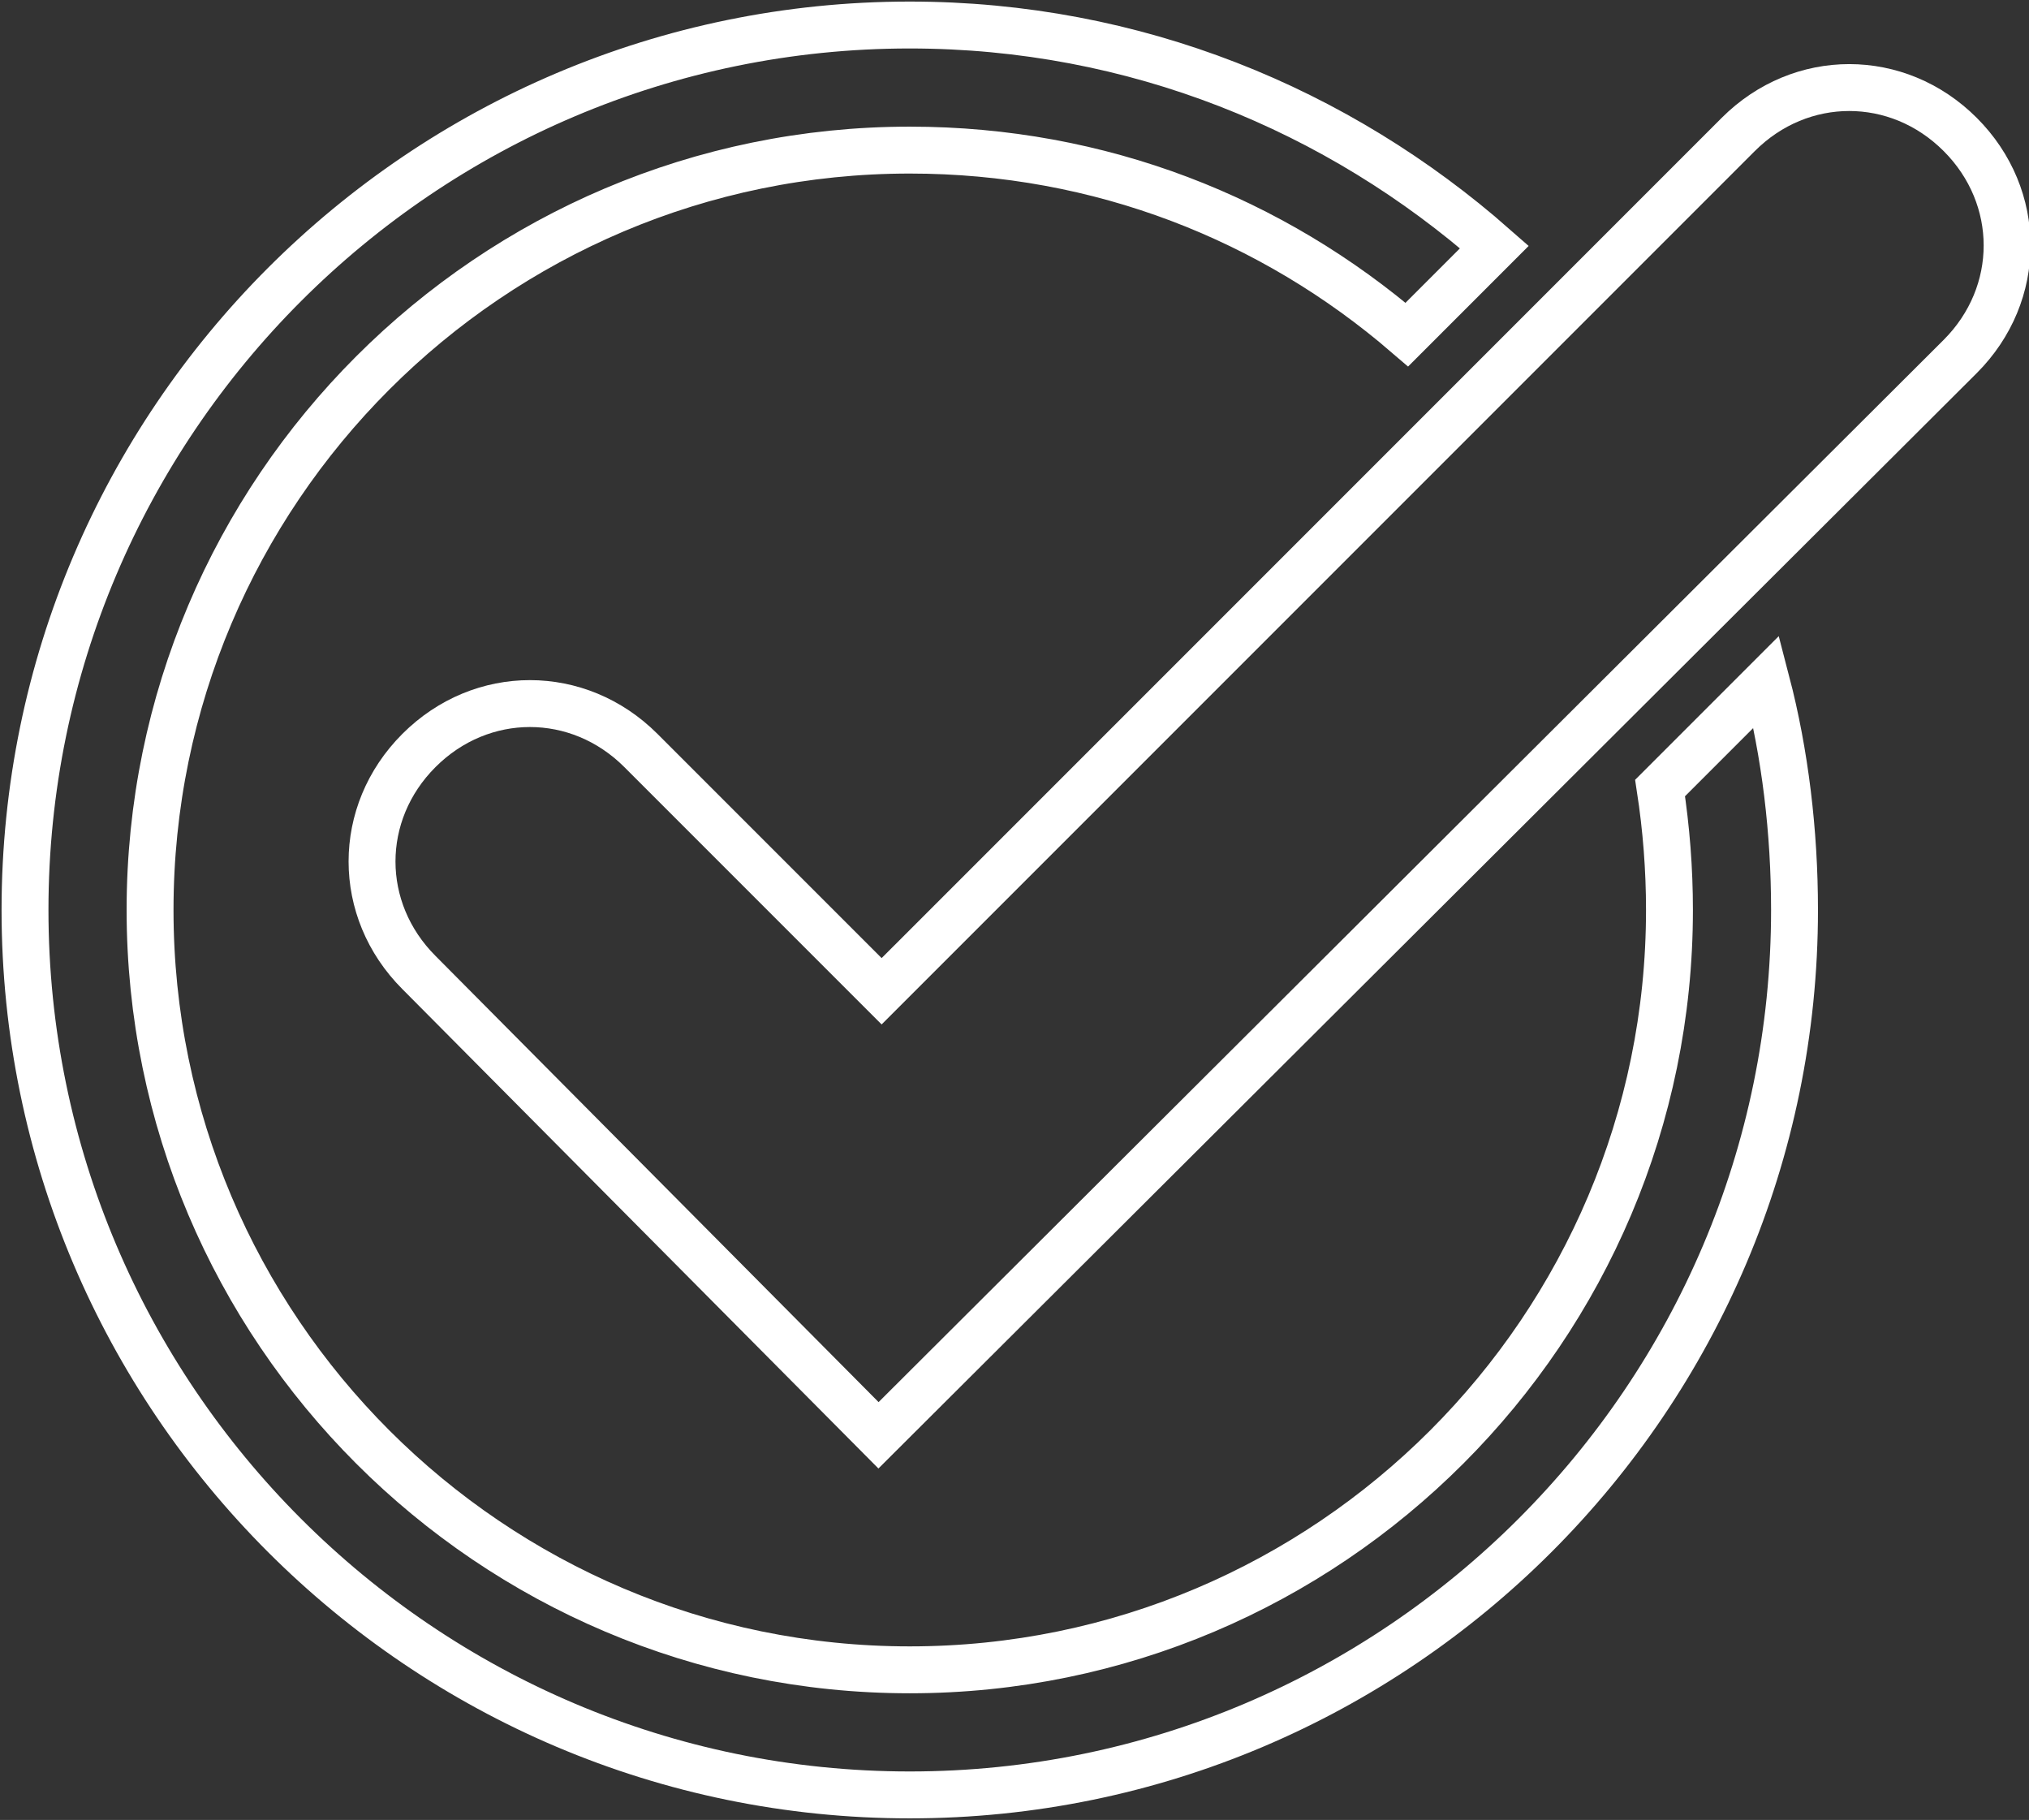 <?xml version="1.0" encoding="utf-8"?>
<!-- Generator: Adobe Illustrator 20.0.0, SVG Export Plug-In . SVG Version: 6.00 Build 0)  -->
<svg version="1.1" id="Layer_3" xmlns="http://www.w3.org/2000/svg" xmlns:xlink="http://www.w3.org/1999/xlink" x="0px" y="0px"
	 width="64.9px" height="58.2px" viewBox="0 0 64.9 58.2" style="enable-background:new 0 0 64.9 58.2;" xml:space="preserve">
<rect x="0" y="0" width="64.9" height="58.2" fill="#333333" stroke="none"/>
<style type="text/css">
	.st0{fill:none;stroke:#FFFFFF;stroke-width:1.5;stroke-miterlimit:10;}
</style>
<path class="st0" d="M28.1,45.9L13.4,31.1c-2-2-2-5.1,0-7.1c2-2,5.1-2,7.1,0l7.7,7.7L55.6,4.3c2-2,5.1-2,7.1,0c2,2,2,5.1,0,7.1
	L28.1,45.9z"/>
<path class="st0" d="M56.5,21.8l-3.4,3.4c0.2,1.3,0.3,2.6,0.3,3.9c0,13.4-10.9,24.3-24.3,24.3c-13.4,0-24.3-10.9-24.3-24.3
	c0-13.4,10.9-24.3,24.3-24.3c6.1,0,11.6,2.2,15.9,5.9l2.8-2.8c-5-4.4-11.5-7.1-18.7-7.1C13.5,0.8,0.8,13.5,0.8,29.1
	c0,15.6,12.7,28.3,28.3,28.3c15.6,0,28.3-12.7,28.3-28.3C57.4,26.6,57.1,24.1,56.5,21.8z"/>
</svg>
